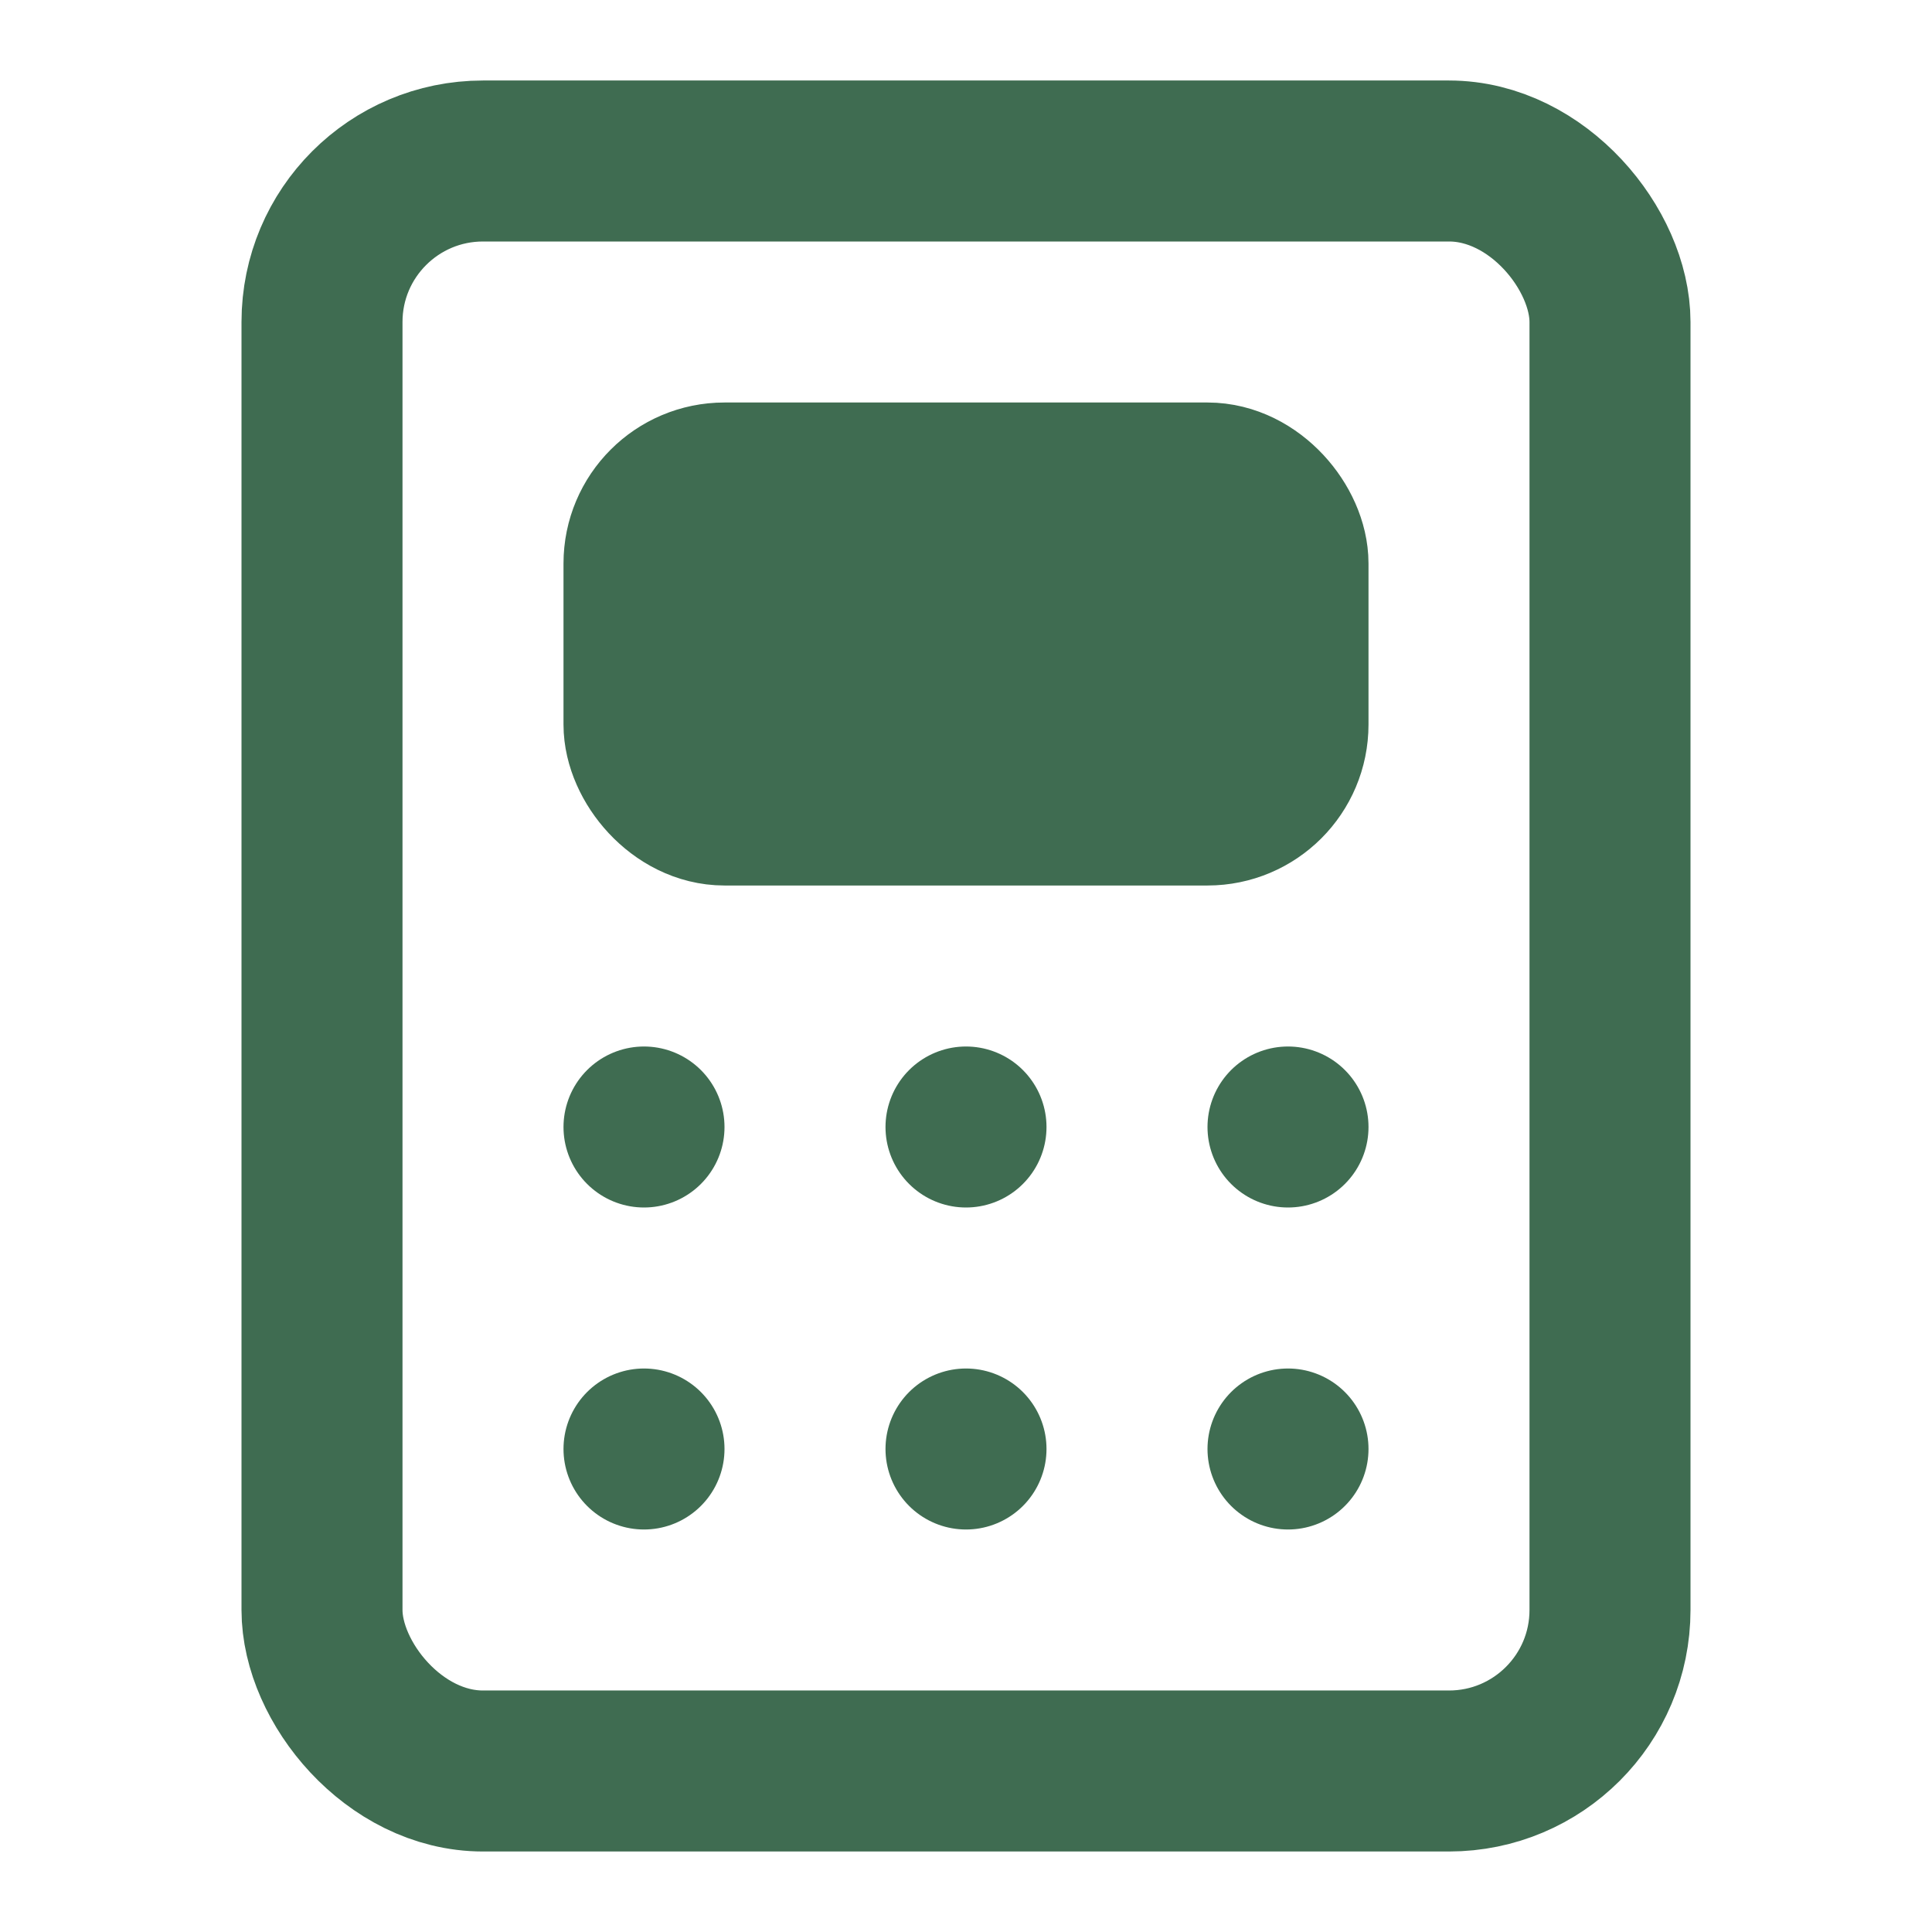 <svg xmlns="http://www.w3.org/2000/svg" viewBox="0 0 24 24" fill="none" stroke="#3F6C51" stroke-width="2" stroke-linecap="round" stroke-linejoin="round">
  <rect x="4" y="2" width="16" height="20" rx="2"/>
  <rect x="8" y="6" width="8" height="4" rx="1" fill="#3F6C51"/>
  <line x1="8" y1="14" x2="8" y2="14"/>
  <line x1="12" y1="14" x2="12" y2="14"/>
  <line x1="16" y1="14" x2="16" y2="14"/>
  <line x1="8" y1="18" x2="8" y2="18"/>
  <line x1="12" y1="18" x2="12" y2="18"/>
  <line x1="16" y1="18" x2="16" y2="18"/>
</svg>
